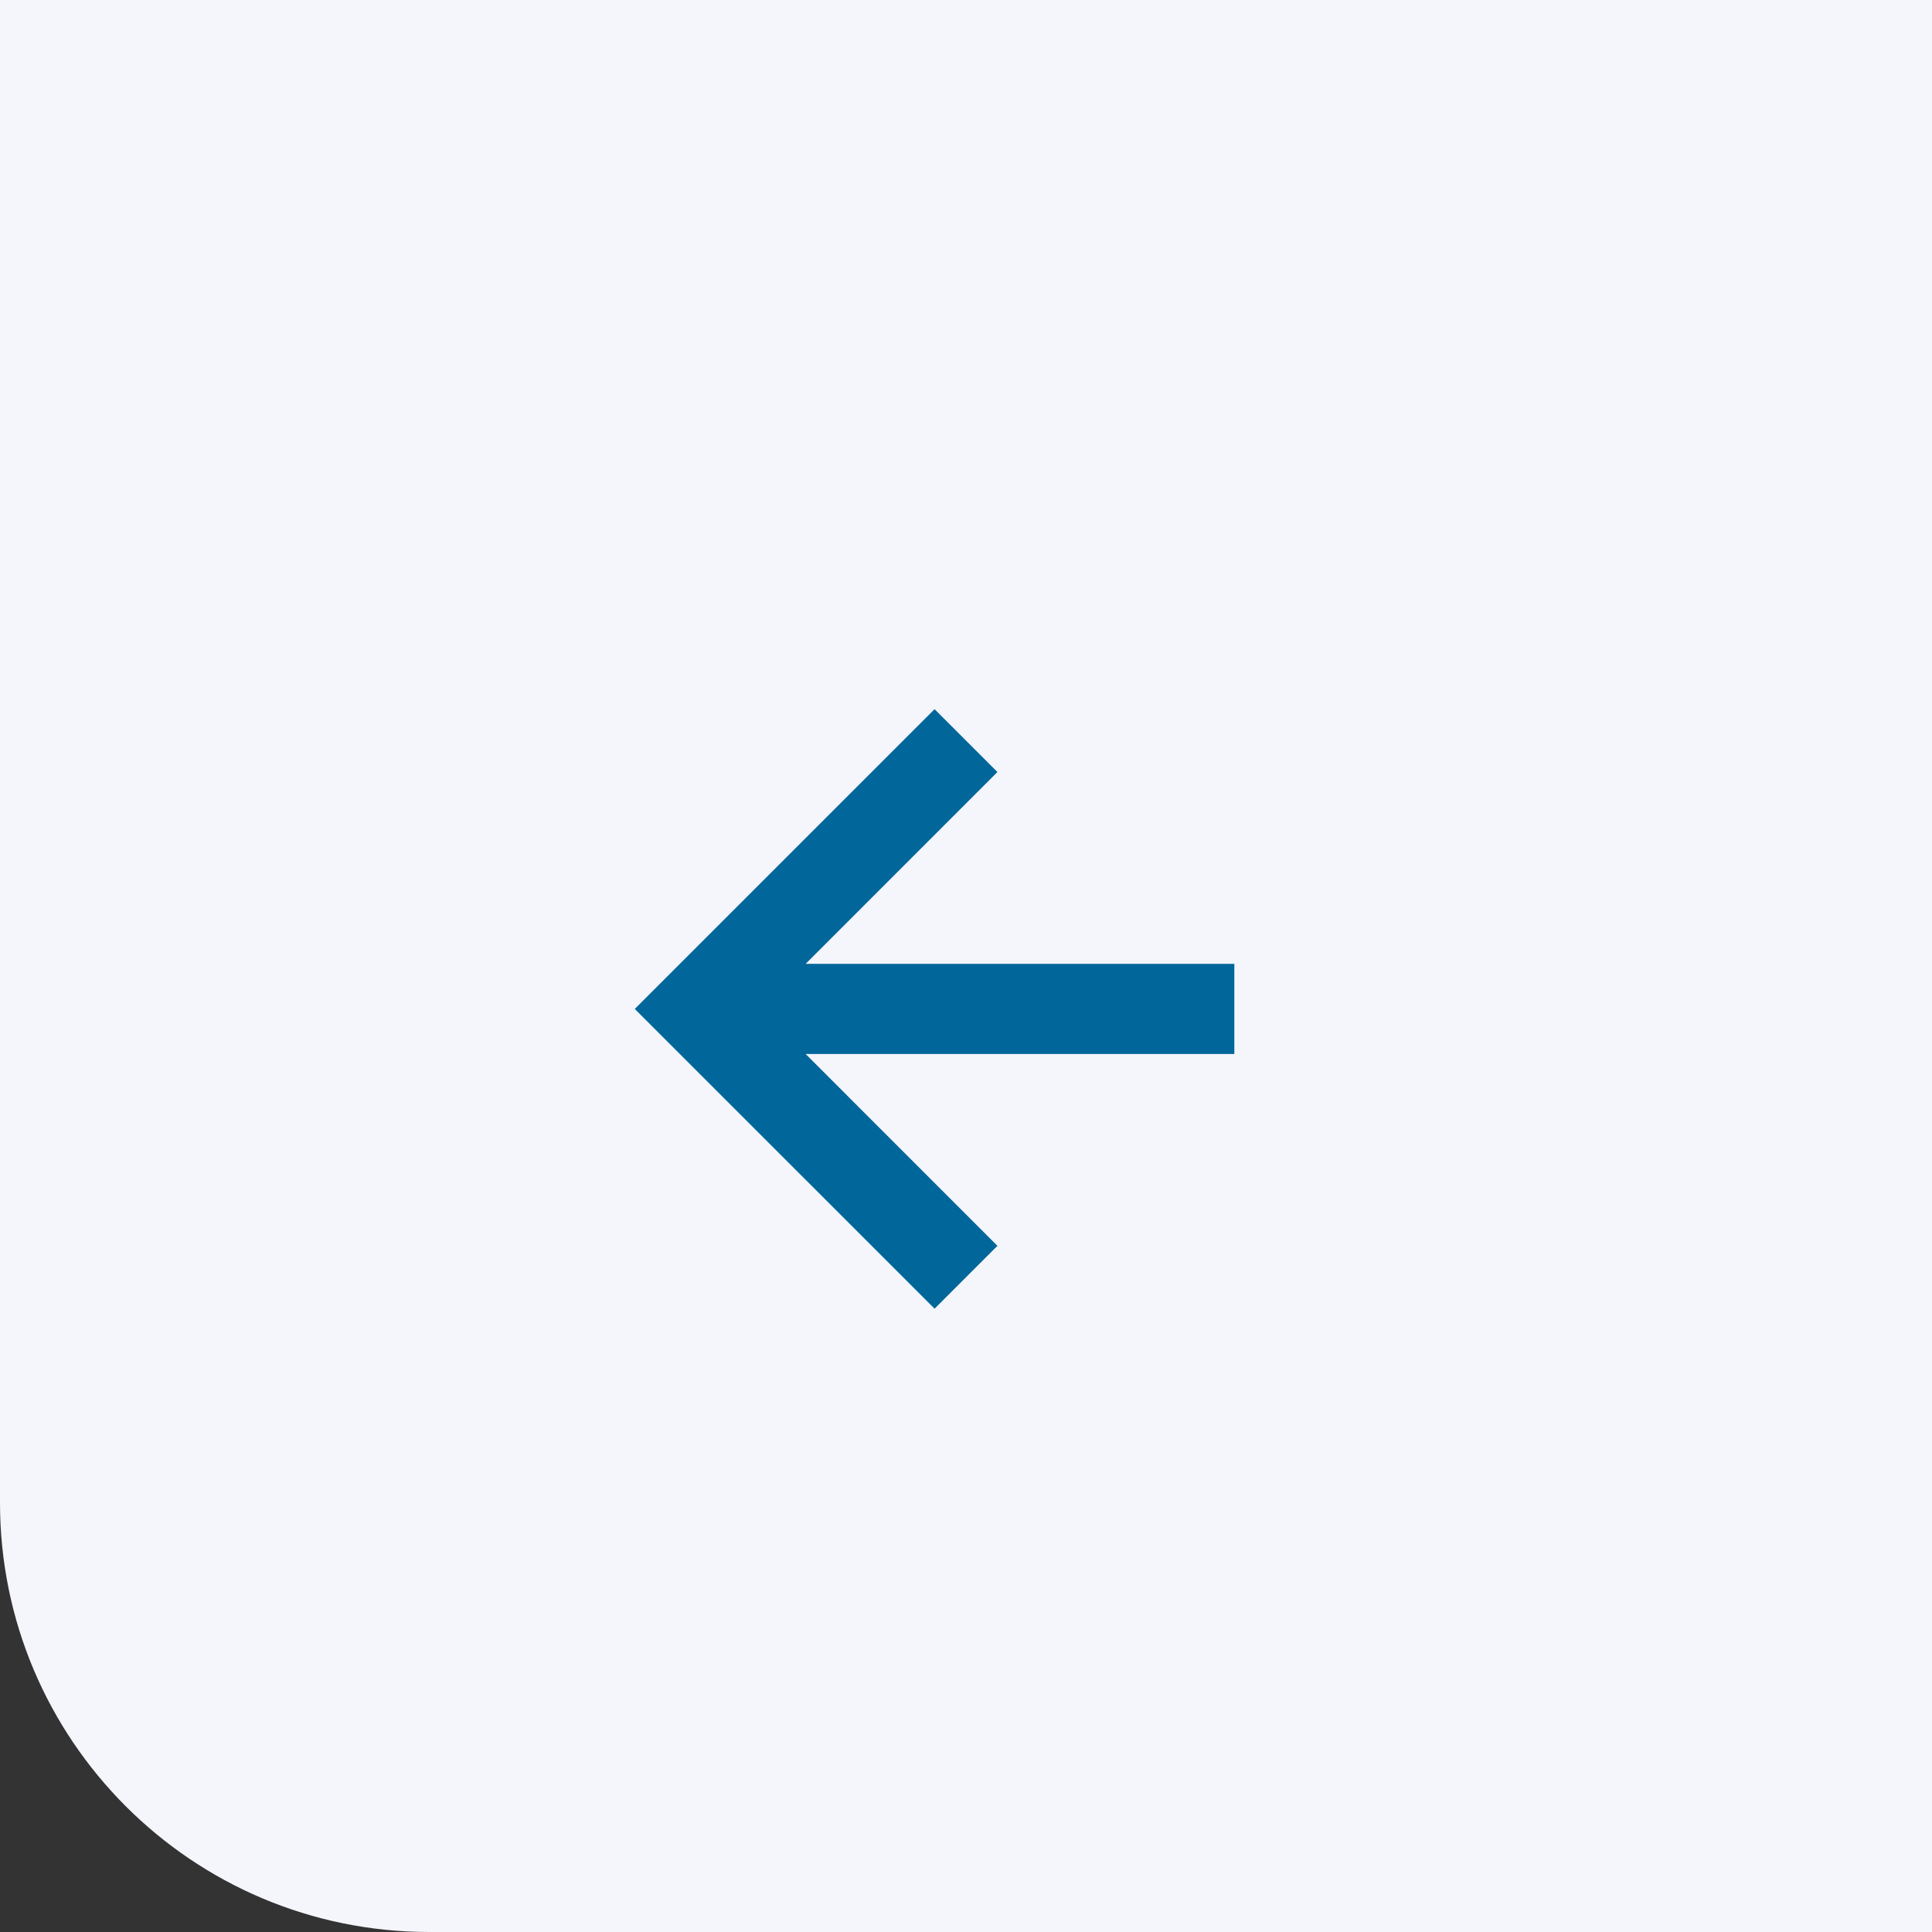 <svg width="45" height="45" viewBox="0 0 45 45" fill="none" xmlns="http://www.w3.org/2000/svg">
<rect x="0" y="0" width="45" height="45" fill="#333333" stroke="none"/>
<path d="M0 0H45V45H10C4.477 45 0 40.523 0 35V0Z" fill="#F4F6FC"/>
<path d="M23.232 29.018L18.765 24.55H28.75V22.45H18.765L23.232 17.982L21.768 16.518L14.785 23.5L21.768 30.482L23.232 29.018Z" fill="#016699"/>
</svg>
